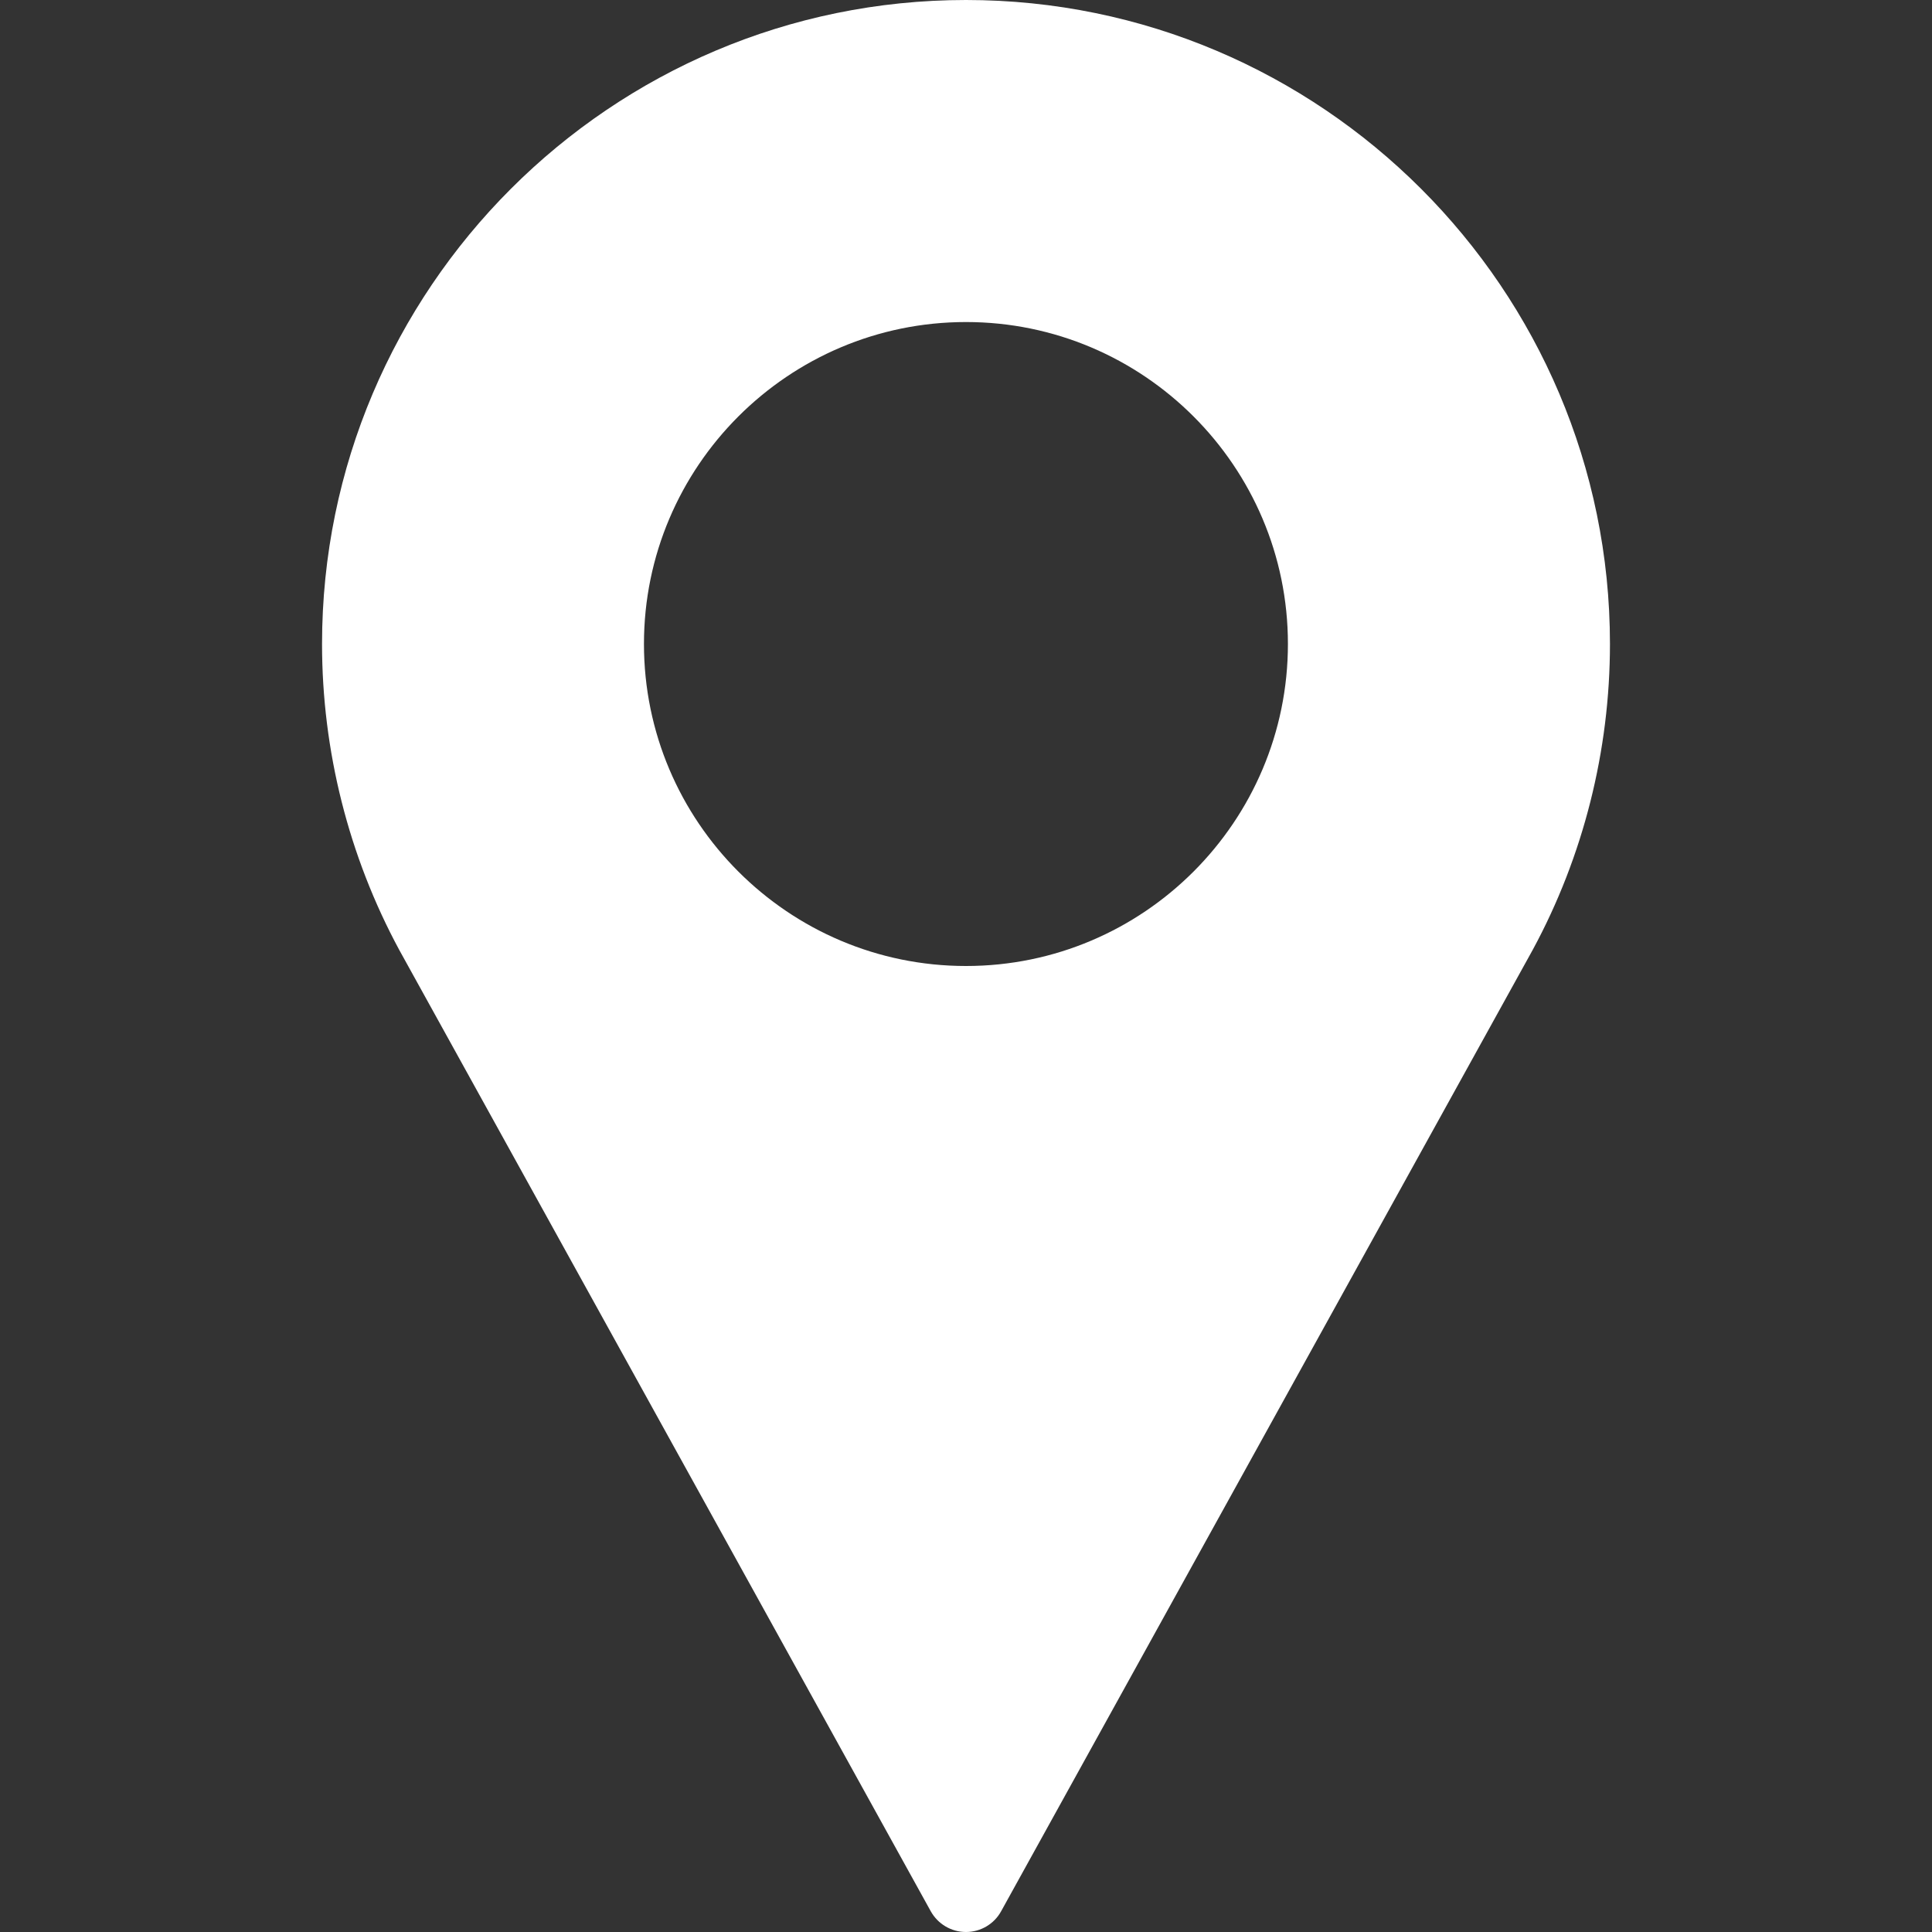 <svg width="16" height="16" viewBox="0 0 16 16" fill="none" xmlns="http://www.w3.org/2000/svg">
<rect x="0" y="0" width="16" height="16" fill="#333333" stroke="none"/>
<path d="M8 0C5.059 0 2.667 2.393 2.667 5.333C2.667 6.216 2.887 7.091 3.307 7.868L7.708 15.828C7.767 15.934 7.878 16 8 16C8.121 16 8.233 15.934 8.291 15.828L12.694 7.865C13.113 7.091 13.333 6.216 13.333 5.333C13.333 2.393 10.941 0 8 0ZM8 8C6.529 8 5.333 6.804 5.333 5.333C5.333 3.863 6.529 2.667 8 2.667C9.47 2.667 10.666 3.863 10.666 5.333C10.666 6.804 9.47 8 8 8Z" fill="white"/>
</svg>
